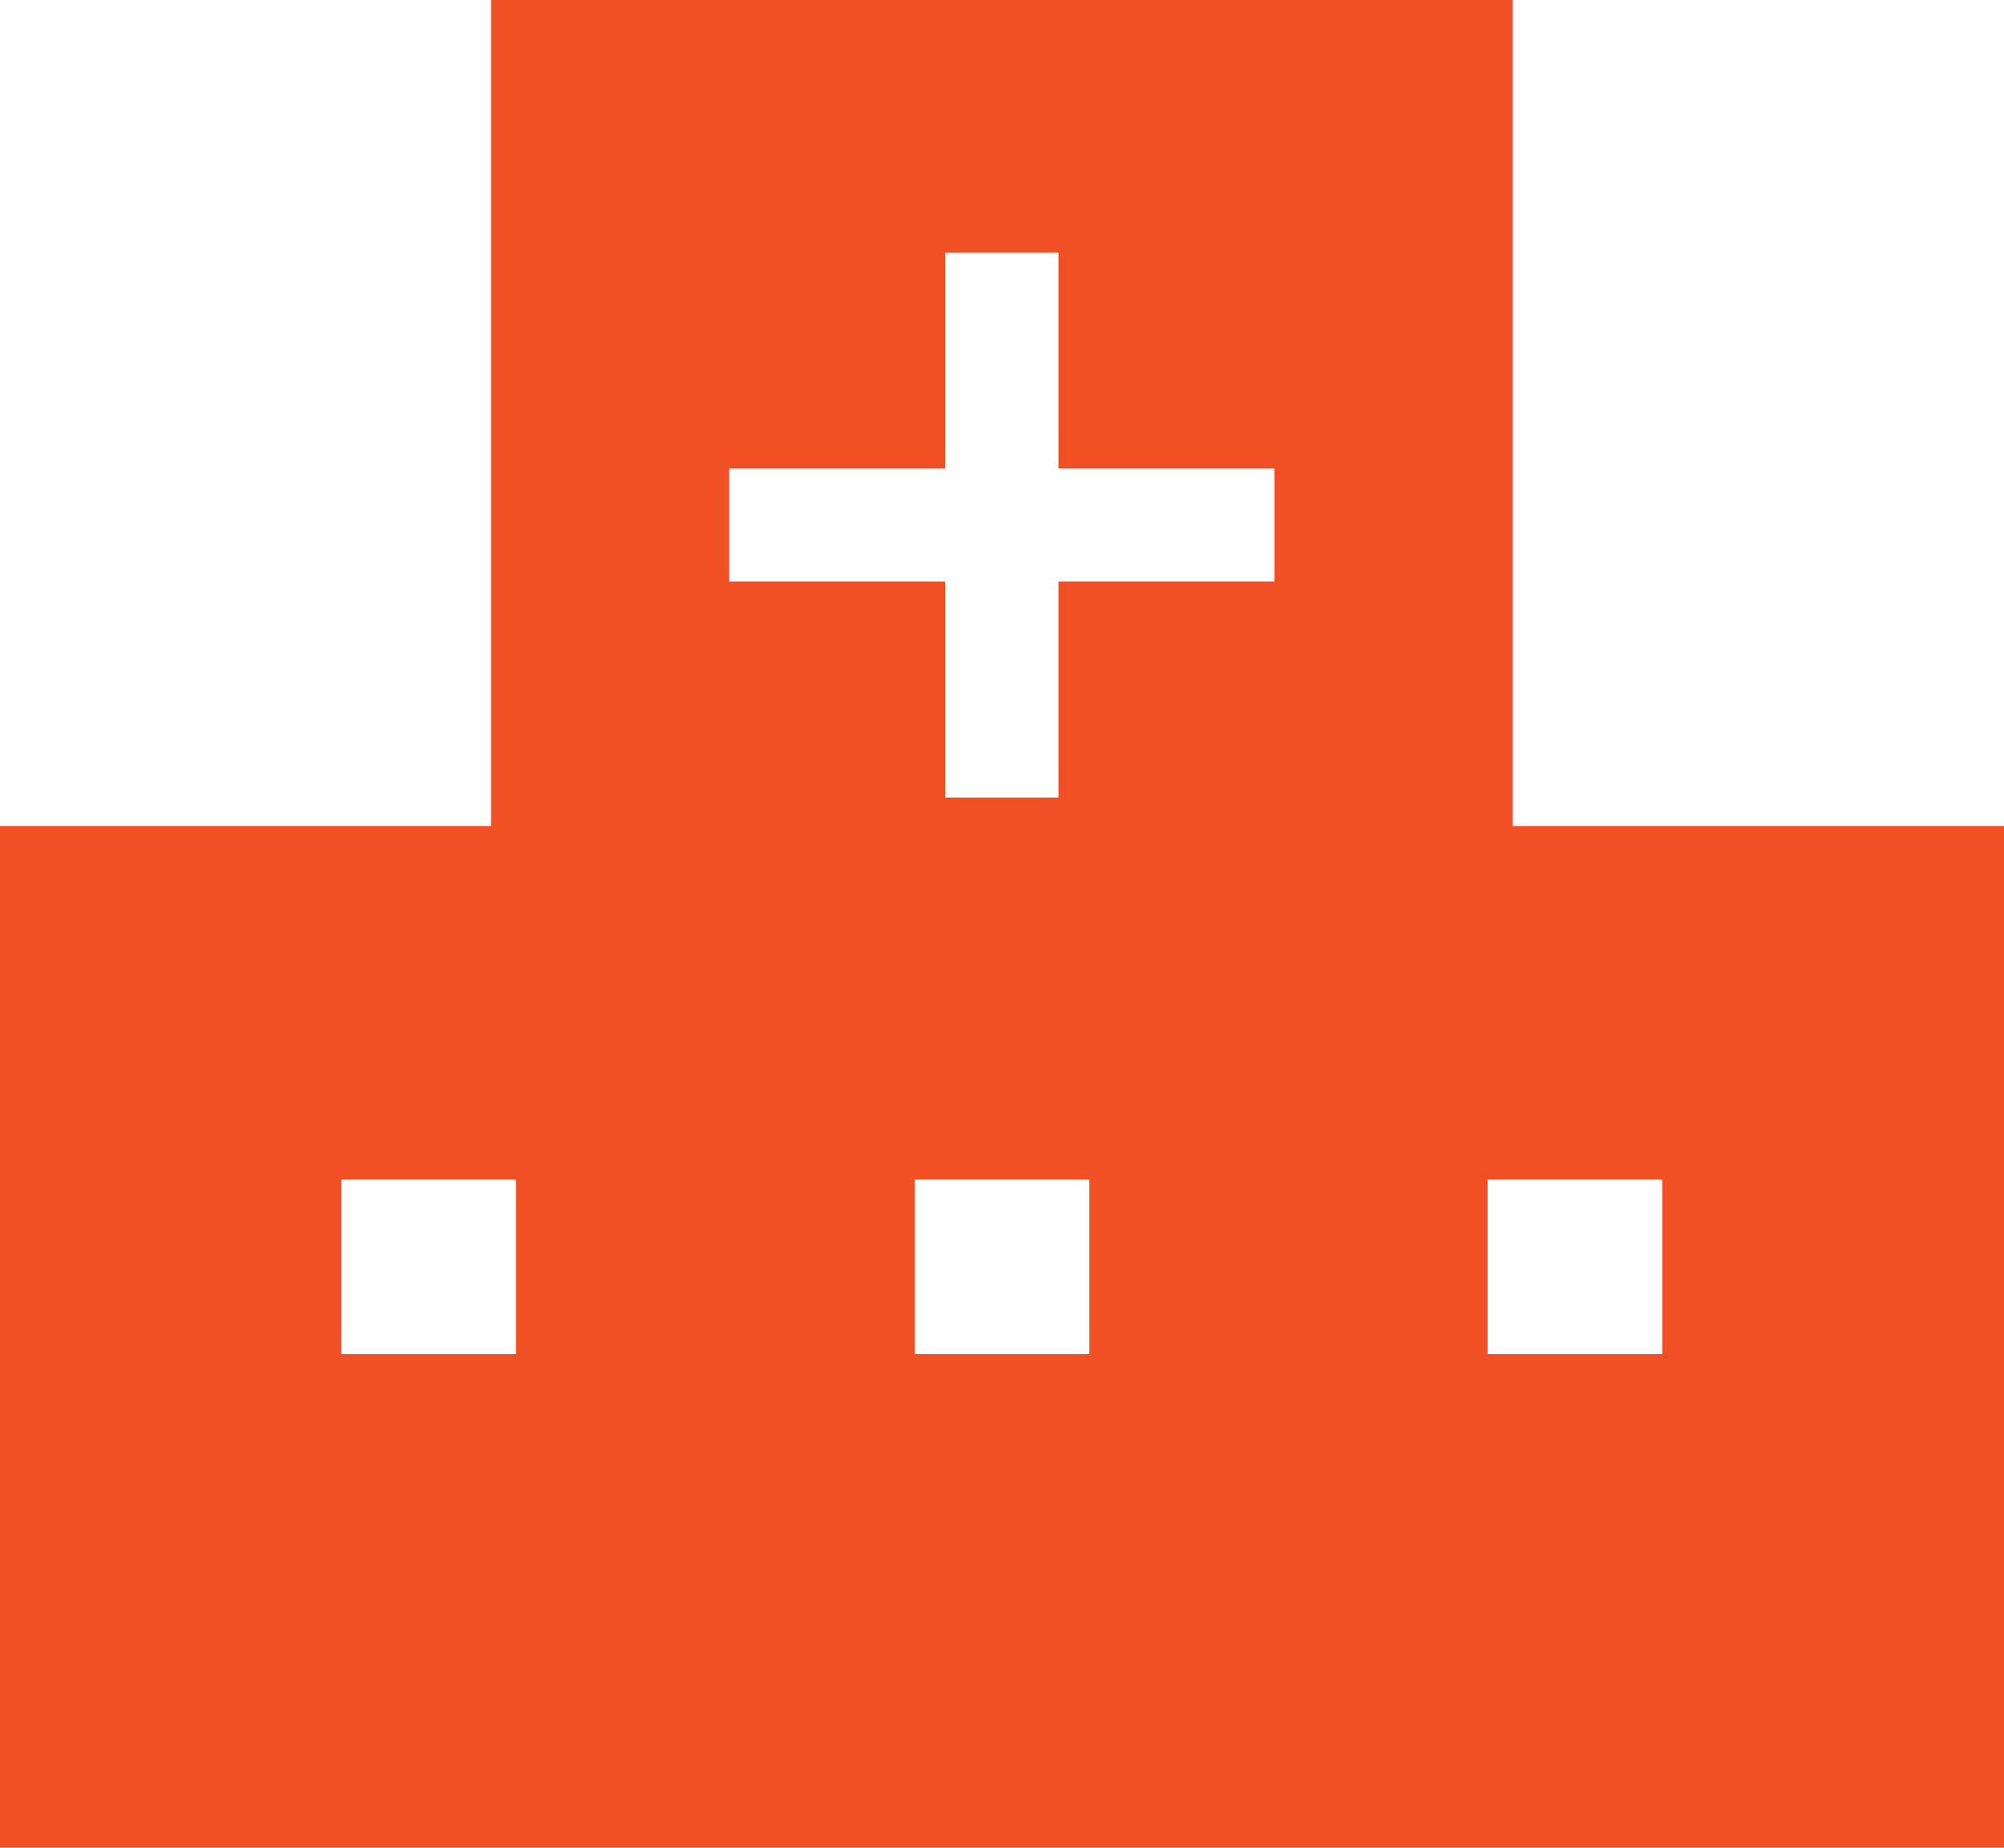 <?xml version="1.0" encoding="UTF-8"?><svg id="_レイヤー_2" xmlns="http://www.w3.org/2000/svg" viewBox="0 0 51.42 47.4"><defs><style>.cls-1{fill:#f15024;stroke:#f15024;stroke-miterlimit:10;}</style></defs><g id="body"><path class="cls-1" d="M38.31,21.69V.5H13.1v21.19H.5v25.21h50.42v-25.21h-12.6ZM13.74,35.24h-5.48v-5.48h5.48v5.48h0ZM28.45,35.24h-5.48v-5.48h5.48v5.48ZM33.2,15.42h-5.54v5.54h-3.91v-5.54h-5.54v-3.9h5.54v-5.54h3.91v5.54h5.54v3.9h0ZM43.15,35.24h-5.48v-5.48h5.48v5.48Z"/></g></svg>